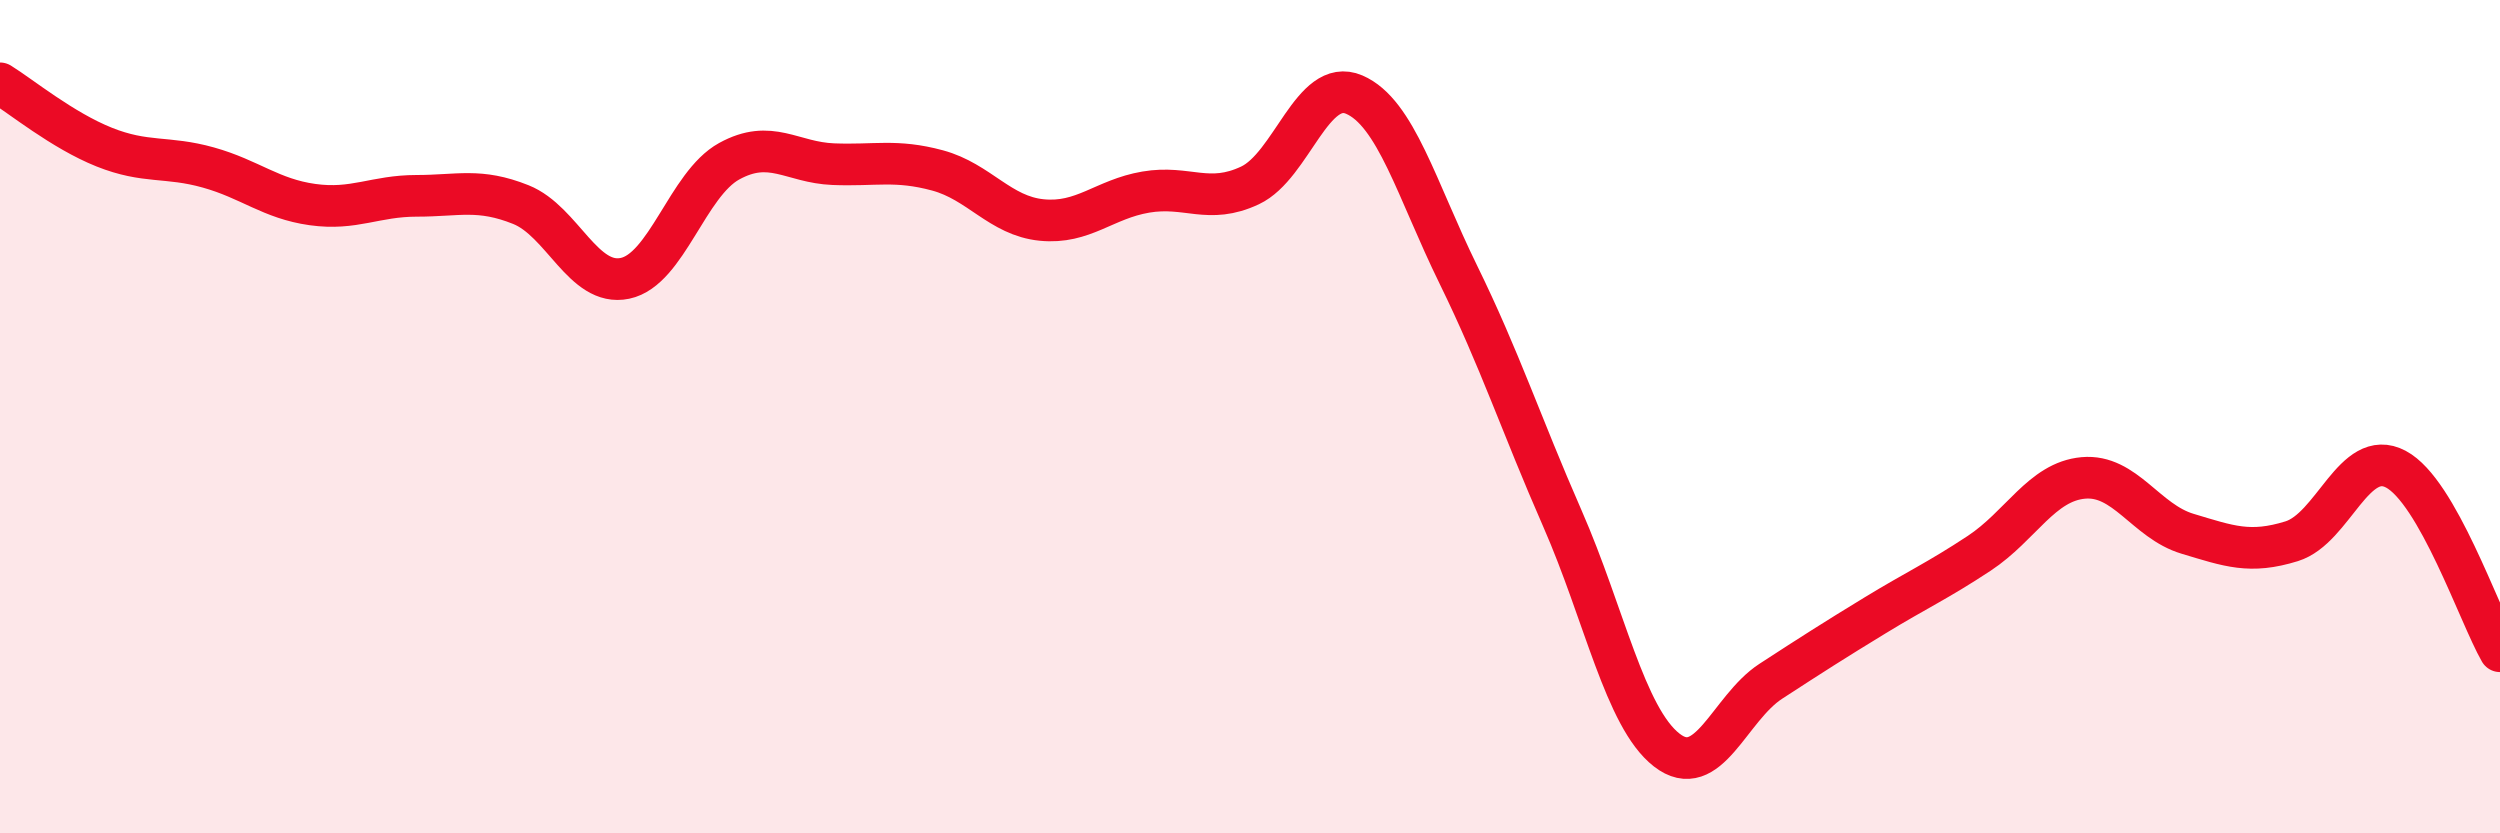 
    <svg width="60" height="20" viewBox="0 0 60 20" xmlns="http://www.w3.org/2000/svg">
      <path
        d="M 0,2 C 0.5,2.31 1.5,3.13 2.5,3.53 C 3.5,3.93 4,3.74 5,4.02 C 6,4.3 6.5,4.77 7.5,4.91 C 8.5,5.05 9,4.7 10,4.7 C 11,4.7 11.5,4.51 12.5,4.91 C 13.5,5.31 14,6.89 15,6.68 C 16,6.47 16.5,4.42 17.5,3.87 C 18.5,3.32 19,3.9 20,3.94 C 21,3.98 21.5,3.82 22.5,4.09 C 23.5,4.36 24,5.18 25,5.28 C 26,5.38 26.5,4.78 27.5,4.61 C 28.5,4.44 29,4.92 30,4.45 C 31,3.98 31.5,1.84 32.5,2.27 C 33.5,2.7 34,4.55 35,6.59 C 36,8.63 36.5,10.17 37.5,12.45 C 38.5,14.73 39,17.22 40,18 C 41,18.78 41.5,17 42.5,16.35 C 43.5,15.7 44,15.38 45,14.77 C 46,14.16 46.5,13.94 47.5,13.28 C 48.5,12.62 49,11.56 50,11.47 C 51,11.38 51.5,12.51 52.5,12.81 C 53.5,13.11 54,13.3 55,12.99 C 56,12.68 56.5,10.73 57.5,11.26 C 58.5,11.79 59.5,14.76 60,15.63L60 20L0 20Z"
        fill="#EB0A25"
        opacity="0.1"
        stroke-linecap="round"
        stroke-linejoin="round"
      />
      <path
        d="M 0,2 C 0.5,2.31 1.5,3.13 2.5,3.53 C 3.5,3.93 4,3.74 5,4.02 C 6,4.3 6.5,4.77 7.5,4.91 C 8.5,5.05 9,4.7 10,4.7 C 11,4.7 11.5,4.51 12.5,4.91 C 13.5,5.31 14,6.89 15,6.68 C 16,6.47 16.5,4.42 17.5,3.87 C 18.5,3.32 19,3.9 20,3.94 C 21,3.98 21.5,3.82 22.5,4.09 C 23.5,4.36 24,5.18 25,5.28 C 26,5.38 26.5,4.78 27.5,4.61 C 28.5,4.44 29,4.92 30,4.45 C 31,3.98 31.5,1.84 32.5,2.27 C 33.5,2.7 34,4.55 35,6.59 C 36,8.63 36.5,10.17 37.5,12.45 C 38.5,14.73 39,17.22 40,18 C 41,18.78 41.5,17 42.5,16.35 C 43.5,15.7 44,15.38 45,14.77 C 46,14.16 46.5,13.94 47.5,13.28 C 48.5,12.62 49,11.56 50,11.47 C 51,11.38 51.5,12.51 52.5,12.81 C 53.5,13.11 54,13.3 55,12.99 C 56,12.68 56.5,10.73 57.5,11.26 C 58.5,11.79 59.5,14.76 60,15.63"
        stroke="#EB0A25"
        stroke-width="1"
        fill="none"
        stroke-linecap="round"
        stroke-linejoin="round"
      />
    </svg>
  